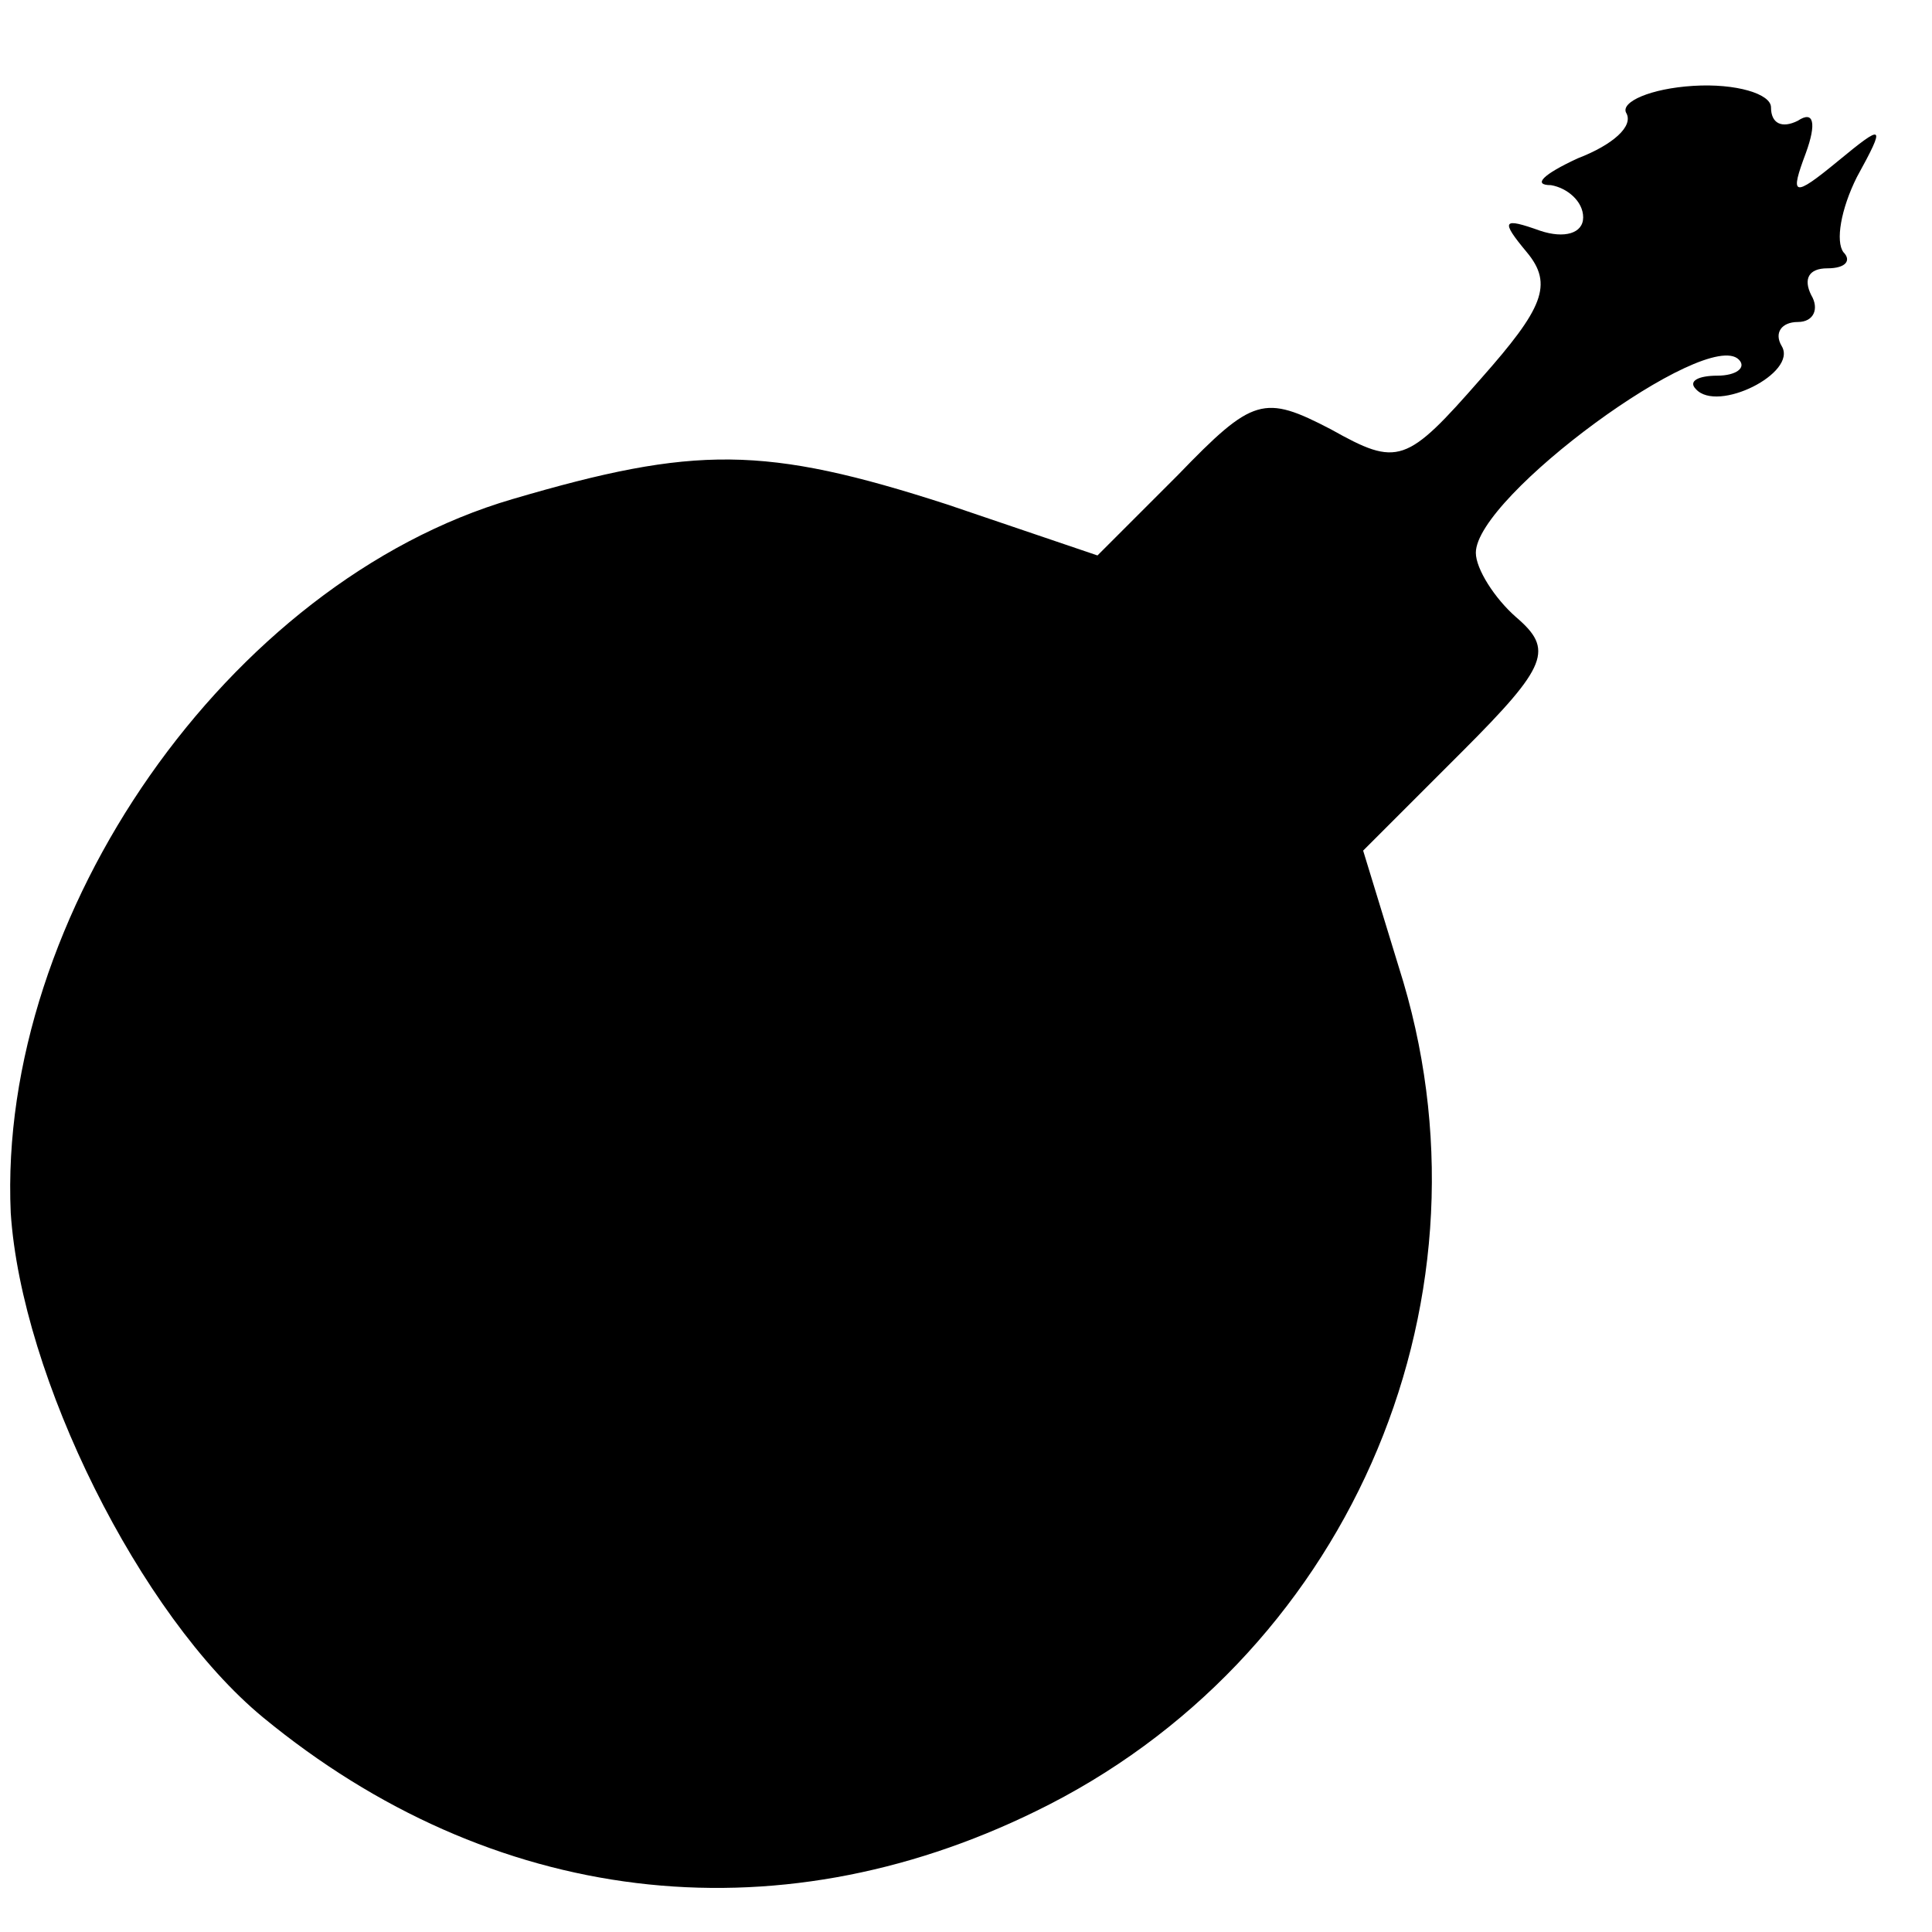 <svg version="1.0" xmlns="http://www.w3.org/2000/svg" width="96" height="96" viewBox="0 0 72 72"><path d="M60.6 4.2c.3.5-.5 1.2-1.8 1.7-1.3.6-1.7 1-1 1 .6.1 1.2.6 1.2 1.2s-.7.8-1.6.5c-1.4-.5-1.5-.4-.5.8 1 1.2.6 2.1-1.7 4.7-2.8 3.2-3.1 3.3-5.6 1.9-2.5-1.3-2.9-1.2-5.7 1.7l-3 3-5.6-1.9c-6.8-2.2-9.4-2.2-16.2-.2C8.5 21.7-.1 34.1.4 45.2c.4 6.1 4.8 15 9.4 18.8 8.5 7 19 8.3 28.8 3.5 11.5-5.6 17.3-18.7 13.7-30.9l-1.5-4.9 3.7-3.7c3.2-3.2 3.4-3.8 2-5-.8-.7-1.5-1.8-1.5-2.4 0-2.1 8.6-8.4 9.8-7.2.3.3-.1.6-.8.6-.7 0-1.1.2-.8.5.8.9 3.8-.6 3.2-1.6-.3-.5 0-.9.6-.9s.8-.5.5-1c-.3-.6-.1-1 .6-1s.9-.3.6-.6c-.3-.4-.1-1.6.5-2.8 1.1-2 1-2-.7-.6s-1.8 1.3-1.2-.3c.4-1.1.3-1.6-.3-1.2-.6.3-1 .1-1-.5 0-.5-1.3-.9-2.9-.8-1.6.1-2.7.6-2.5 1z"/></svg>